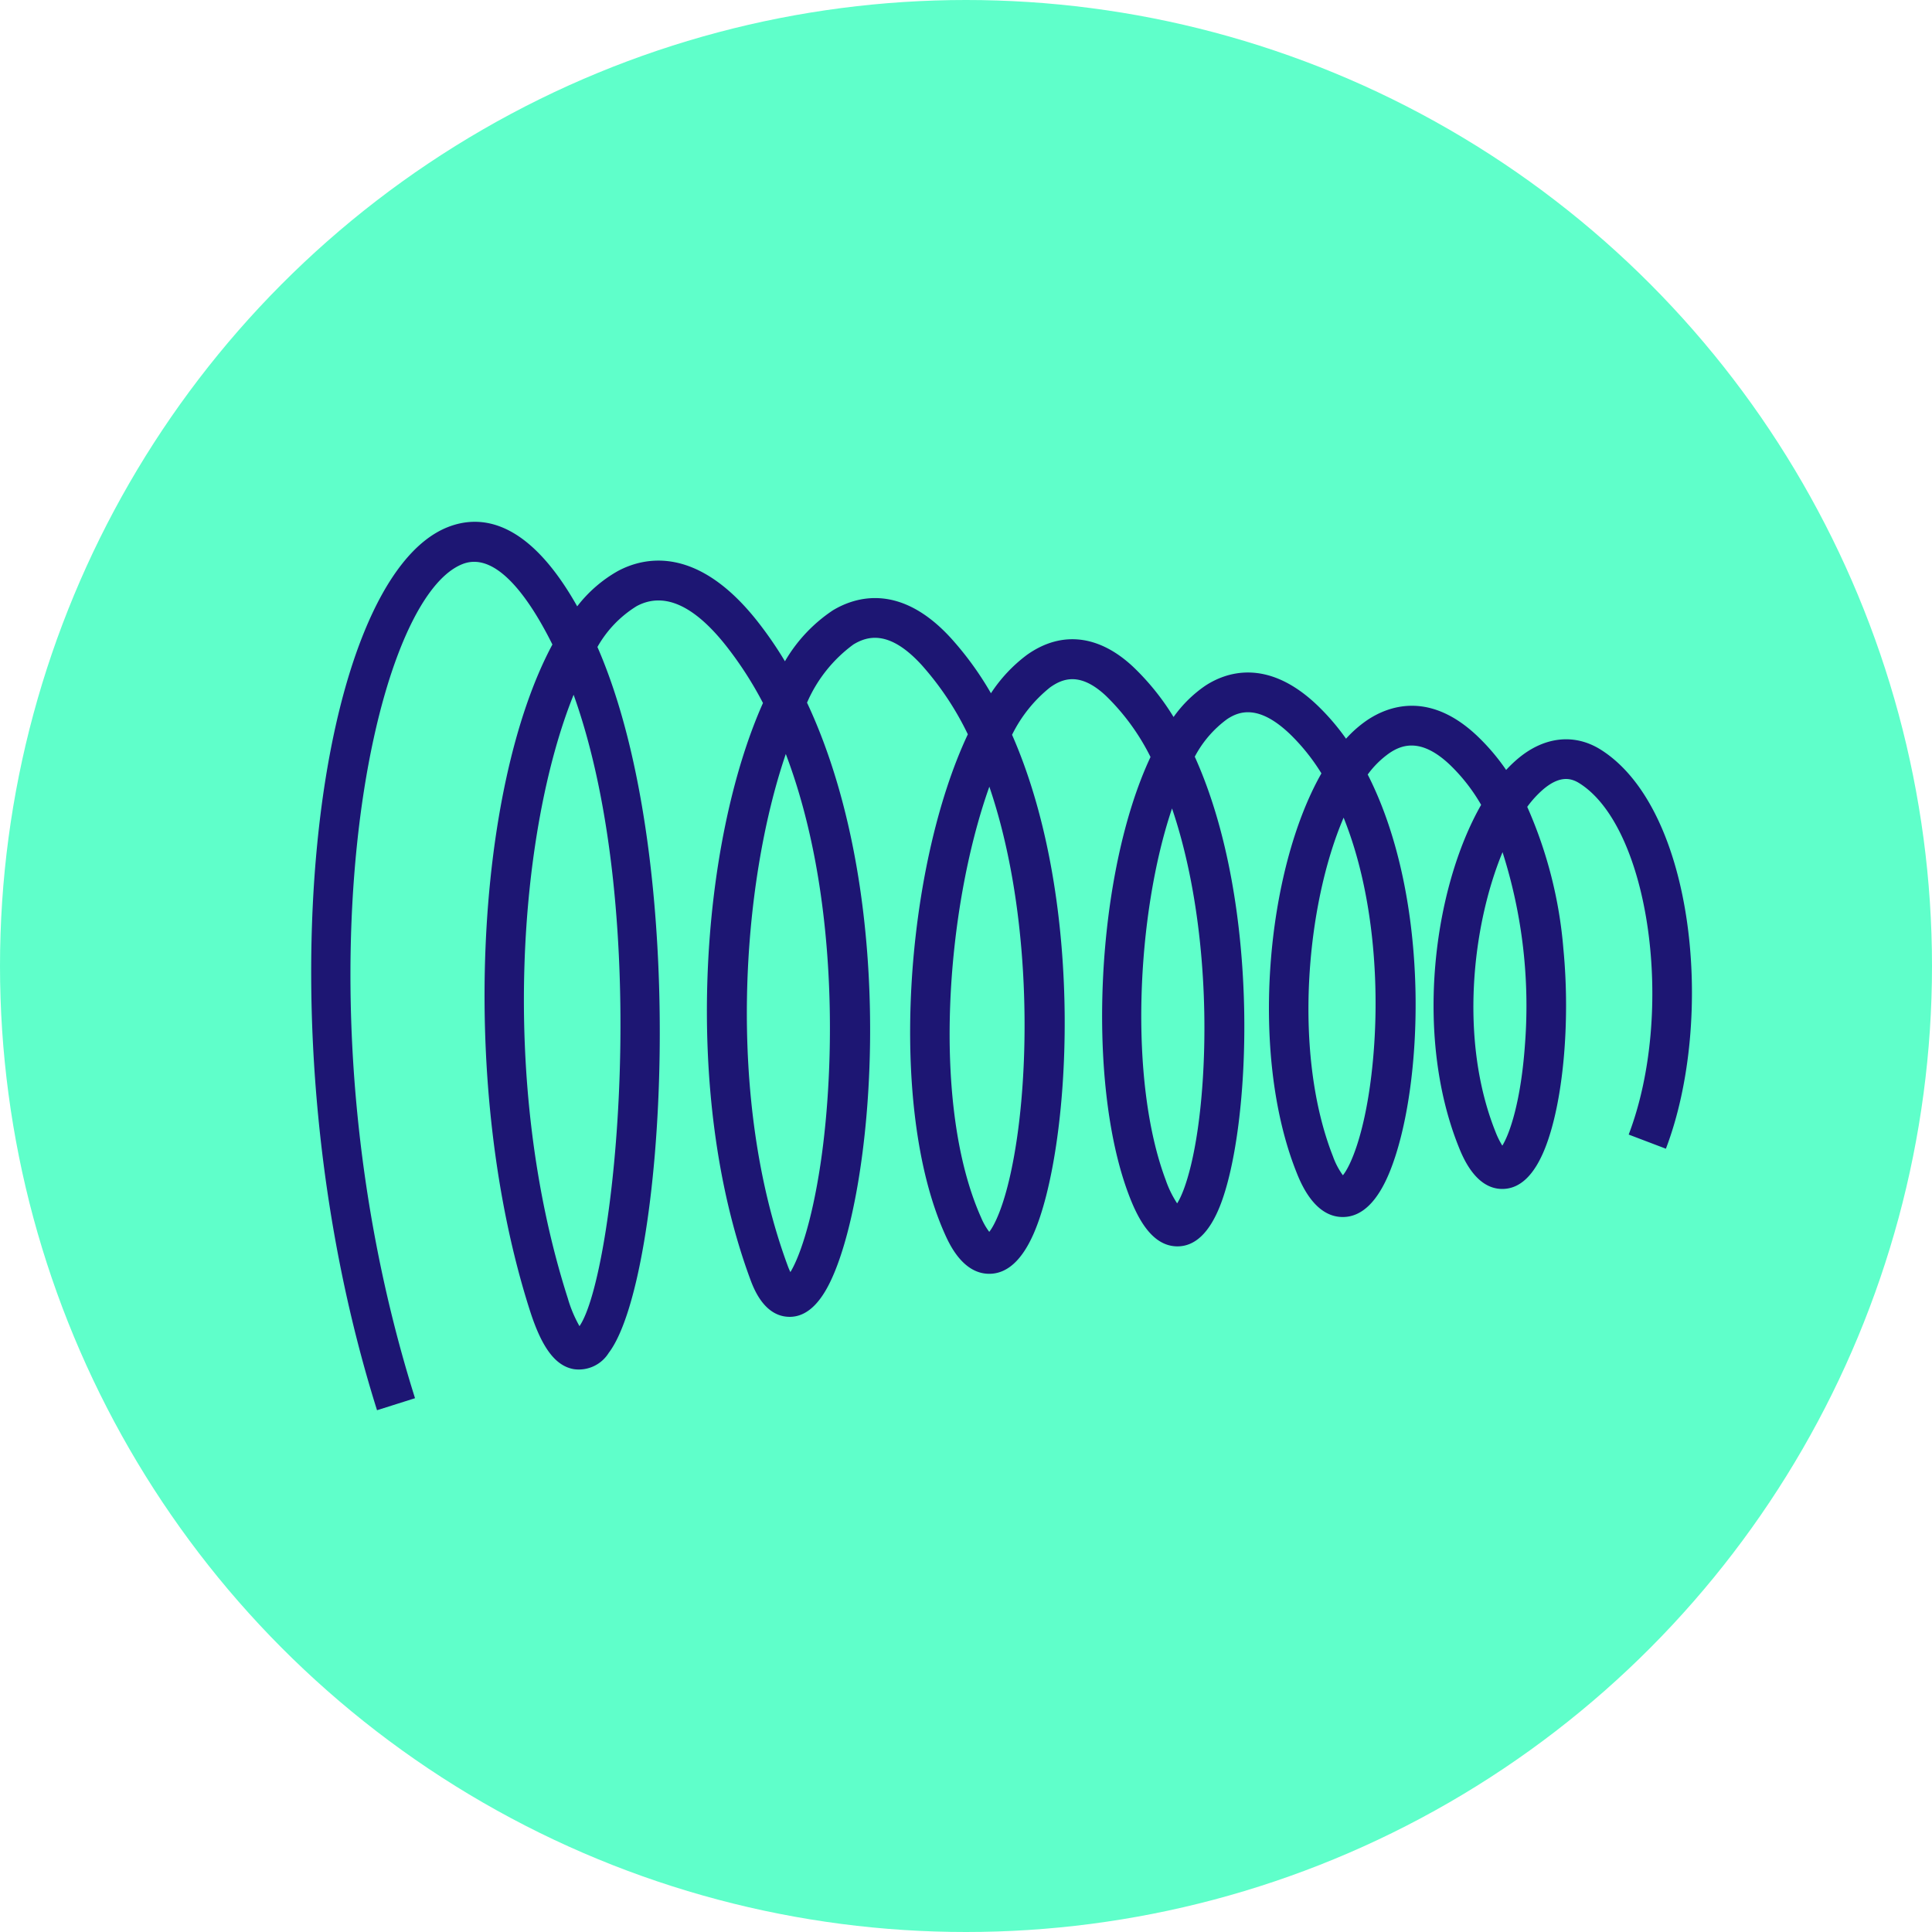 <svg xmlns="http://www.w3.org/2000/svg" width="165" height="165" viewBox="0 0 165 165"><g transform="translate(-867 -1427)"><circle cx="82.5" cy="82.5" r="82.5" transform="translate(867 1427)" fill="#5fffca"/><g transform="translate(885.577 1452.564)"><g transform="translate(8 19)"><path d="M109.745,47.215c-2.61,6.31-3.7,16.109-.609,23.863a7.061,7.061,0,0,0,.59,1.2c.623-.994,1.6-3.776,1.941-8.723a43.129,43.129,0,0,0-1.922-16.341ZM96.173,44.266C92.95,51.788,91.839,64.5,95.265,73.2a6.341,6.341,0,0,0,.845,1.609c.639-.766,1.815-3.411,2.429-8.51.846-7.037.277-15.479-2.367-22.034ZM81.519,43.48c-3.05,9.035-3.718,23.283-.539,31.734a8.838,8.838,0,0,0,.975,1.994c.679-1.05,1.77-4.279,2.182-10.437.5-7.54-.239-16.293-2.618-23.291Zm-15.6-1.864C62.187,52.1,60.953,68.89,65.209,78.41a5.666,5.666,0,0,0,.7,1.232c.55-.694,1.632-2.93,2.376-8.059,1.129-7.766,1.011-20.039-2.37-29.967ZM48.534,38.828c-3.8,11.135-5.083,29.467.141,43.649a6,6,0,0,0,.25.6c.687-1.118,1.79-4.007,2.574-9.246,1.242-8.3,1.57-23.057-2.965-35ZM30.412,33.774C25.788,45.227,24,66.846,29.921,85.335a10.9,10.9,0,0,0,.992,2.359c3.013-4.366,6.3-34.91-.5-53.92Zm-16.789,61.1C3.264,61.964,8.348,23.862,19.7,19.441c2.78-1.081,6.834-.647,11.019,6.779A11.535,11.535,0,0,1,34.2,23.2c2.229-1.19,6.73-2.221,11.86,4.234a32.677,32.677,0,0,1,2.4,3.477,13.218,13.218,0,0,1,4.078-4.341c1.914-1.16,5.771-2.393,10.123,2.391a27.341,27.341,0,0,1,3.392,4.681,12.937,12.937,0,0,1,3.071-3.274c2.933-2.088,6.154-1.723,9.074,1.017a21.145,21.145,0,0,1,3.452,4.286,10.812,10.812,0,0,1,2.691-2.659c1.734-1.145,5.293-2.45,9.6,1.672a19.676,19.676,0,0,1,2.438,2.84,10.117,10.117,0,0,1,1.785-1.57c1.738-1.175,5.261-2.572,9.382,1.3a18.14,18.14,0,0,1,2.507,2.939,10.79,10.79,0,0,1,1.06-1.011c2.253-1.864,4.827-2.119,7.056-.7,8.014,5.108,9.738,23,5.528,34.059l-3.178-1.209c3.988-10.479,1.8-26.171-4.179-29.984-.66-.422-1.608-.749-3.061.452a8.734,8.734,0,0,0-1.424,1.544,37.414,37.414,0,0,1,3.088,12.141c.605,6.276-.023,13.109-1.562,17-.917,2.315-2.146,3.49-3.656,3.492h0c-2.293,0-3.386-2.748-3.746-3.651-3.78-9.5-2.133-22.02,1.938-29.153a15.278,15.278,0,0,0-2.7-3.45c-2.465-2.318-4.116-1.661-5.143-.963a7.929,7.929,0,0,0-1.843,1.824C103.7,51.321,103,67.358,100.123,74.481c-1.043,2.583-2.4,3.893-4.024,3.893h-.014c-2.438-.011-3.6-2.96-3.98-3.928-3.958-10.054-2.564-25.623,2.172-33.961A17.258,17.258,0,0,0,91.6,37.138c-2.68-2.563-4.349-1.966-5.372-1.288a9.393,9.393,0,0,0-2.767,3.21c5.732,12.69,4.8,31.791,2.134,38.42-.907,2.253-2.123,3.4-3.614,3.4h-.034c-2.219-.026-3.426-2.559-4.142-4.462-3.647-9.694-2.771-27.426,1.876-37.332a19.181,19.181,0,0,0-3.8-5.217c-2.219-2.083-3.716-1.48-4.776-.728a11.95,11.95,0,0,0-3.248,4.049c6.407,14.593,4.968,35.516,1.831,42.633-.994,2.255-2.265,3.4-3.775,3.4h-.008c-2.269,0-3.422-2.578-3.8-3.426-4.887-10.929-3.348-31.336,1.975-42.649a25.467,25.467,0,0,0-3.928-5.9c-2.793-3.071-4.671-2.482-5.844-1.772a12.137,12.137,0,0,0-3.962,4.97c8.05,17.176,5.71,42.352,1.817,49.793-.967,1.85-2.134,2.745-3.479,2.654-2.054-.132-2.916-2.472-3.2-3.243-5.839-15.849-4.2-37.29,1.1-49.175A31.309,31.309,0,0,0,43.4,29.547c-2.74-3.448-5.294-4.577-7.594-3.35a9.675,9.675,0,0,0-3.36,3.494c8.053,18.453,5.793,53.965.964,60.287a3.009,3.009,0,0,1-2.972,1.39c-1.579-.272-2.737-1.815-3.757-5C20.591,67.333,22.015,41.77,28.6,29.48c-1.687-3.4-4.626-8.057-7.664-6.875C12.96,25.711,6.178,59.888,16.867,93.848Z" transform="translate(-8 -19)" fill="#1d1673" fill-rule="evenodd"/></g></g></g></svg>